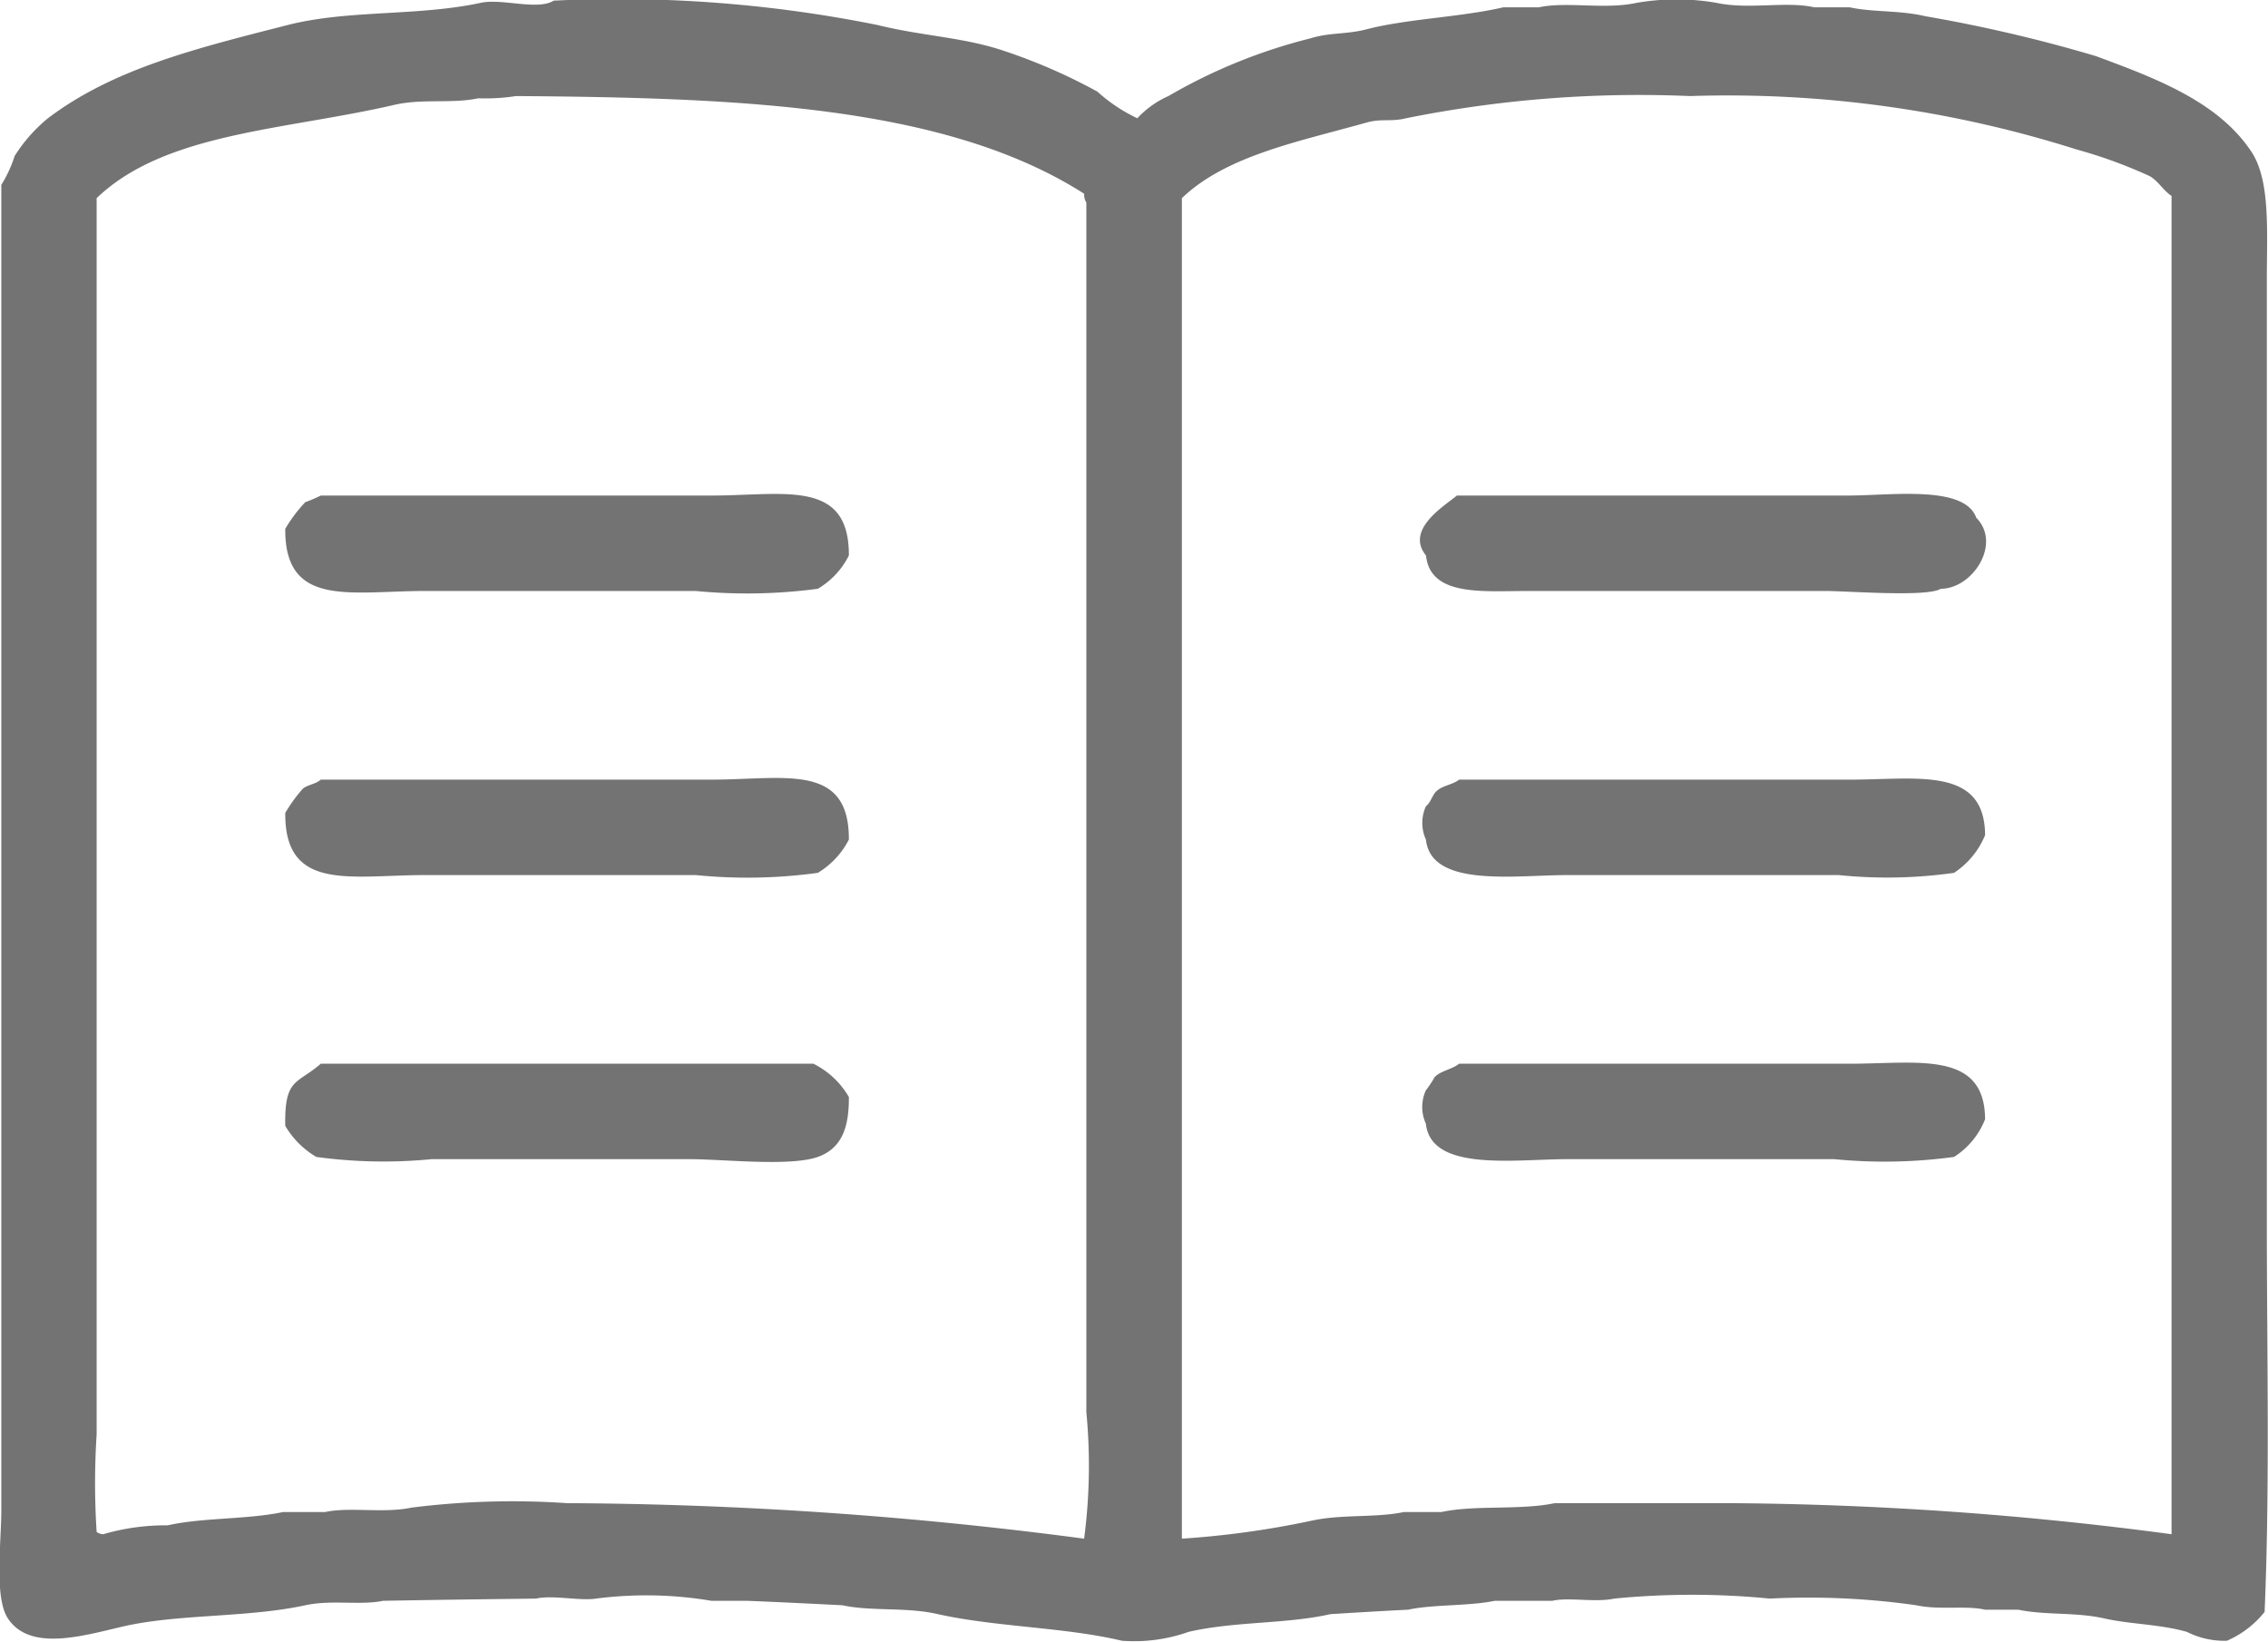 <svg xmlns="http://www.w3.org/2000/svg" xmlns:xlink="http://www.w3.org/1999/xlink" width="71.532" height="51.78" viewBox="0 0 71.532 51.78">
<defs>
    <style>
      .cls-1 {
        fill: #737373;
        fill-rule: evenodd;
        filter: url(#filter);
      }
    </style>
    <filter id="filter" x="346.656" y="5912.53" width="71.532" height="51.78" filterUnits="userSpaceOnUse">
      <feFlood result="flood" flood-color="#a4c58c"/>
      <feComposite result="composite" operator="in" in2="SourceGraphic"/>
      <feBlend result="blend" in2="SourceGraphic"/>
    </filter>
  </defs>
  <path id="new_vector_shape_done" class="cls-1" d="M364.121,5912.55a41.445,41.445,0,0,1,10.218.77c1.457,0.36,2.737.38,4.059,0.84a17.8,17.8,0,0,1,2.87,1.26,5.106,5.106,0,0,0,1.259.84,2.98,2.98,0,0,1,.98-0.7,17.156,17.156,0,0,1,4.479-1.82c0.614-.19,1.109-0.12,1.75-0.28,1.29-.34,2.949-0.38,4.339-0.7h1.12c0.878-.19,2.062.08,3.079-0.14a7.354,7.354,0,0,1,2.52,0c1.013,0.22,2.2-.06,3.079.14h1.12c0.721,0.16,1.58.09,2.379,0.28a46.719,46.719,0,0,1,5.389,1.26c1.92,0.71,3.855,1.44,4.9,3.01,0.609,0.91.49,2.52,0.49,4.06v29.68c0,4.08.1,8.35-.07,12.32a3.09,3.09,0,0,1-1.19.91,2.606,2.606,0,0,1-1.26-.28c-0.839-.24-1.775-0.24-2.589-0.42-0.908-.21-1.887-0.1-2.729-0.28h-1.05c-0.611-.14-1.433.02-2.17-0.14a24.066,24.066,0,0,0-4.619-.21,25.052,25.052,0,0,0-4.9,0c-0.612.13-1.435-.05-1.959,0.07H393.8c-0.811.17-1.948,0.11-2.729,0.28-0.817.04-1.633,0.09-2.45,0.14-1.423.32-3,.22-4.479,0.56a5.129,5.129,0,0,1-2.1.28c-1.8-.43-3.963-0.43-5.809-0.84-0.991-.23-2.085-0.08-3.01-0.28-1-.05-2.006-0.1-3.009-0.14h-1.12a12.327,12.327,0,0,0-3.639-.07c-0.5.08-1.366-.12-1.89,0-1.609.02-3.219,0.04-4.829,0.07-0.714.15-1.62-.04-2.449,0.14-1.894.41-4.1,0.26-5.879,0.7-1.264.3-2.825,0.73-3.5-.28-0.441-.66-0.21-2.41-0.21-3.43v-41.79a3.993,3.993,0,0,0,.42-0.91,4.945,4.945,0,0,1,1.05-1.19c2.063-1.56,4.621-2.19,7.558-2.94,1.921-.49,4.079-0.27,6.089-0.7C362.475,5912.47,363.609,5912.87,364.121,5912.55Zm-1.189,3.01a6.234,6.234,0,0,1-1.19.07c-0.849.18-1.757,0-2.66,0.21-3.459.8-7.226,0.87-9.378,2.94v38.99a23.967,23.967,0,0,0,0,3.08,0.393,0.393,0,0,0,.21.07,6.954,6.954,0,0,1,2.03-.28c1.106-.25,2.509-0.18,3.639-0.42h1.33c0.782-.17,1.816.05,2.729-0.14a25.406,25.406,0,0,1,4.9-.14,128.194,128.194,0,0,1,16.307,1.12,17.654,17.654,0,0,0,.07-3.99v-38.15a0.5,0.5,0,0,1-.07-0.28C376.512,5915.87,370.05,5915.61,362.932,5915.56Zm21,45.5a28.608,28.608,0,0,0,4.059-.56c0.968-.22,2.042-0.09,2.94-0.28h1.189c1.054-.23,2.479-0.05,3.57-0.28h5.529a109.848,109.848,0,0,1,13.927.98v-42.21c-0.26-.17-0.435-0.49-0.7-0.63a15.206,15.206,0,0,0-2.31-.84,36.373,36.373,0,0,0-12.177-1.68,37.247,37.247,0,0,0-8.958.7c-0.477.12-.787,0-1.26,0.14-2.135.6-4.415,1.04-5.809,2.38v42.28Zm-27.154-32.9H369.09c2.292,0,4.351-.54,4.339,1.89a2.529,2.529,0,0,1-.979,1.05,16.881,16.881,0,0,1-3.85.07h-8.538c-2.35,0-4.429.54-4.409-1.96a4.608,4.608,0,0,1,.63-0.84A4.508,4.508,0,0,0,356.773,5928.16Zm35.832,0h12.318c1.385,0,3.685-.34,4.059.7,0.81,0.82-.116,2.24-1.12,2.24-0.429.27-2.924,0.07-3.639,0.07h-9.378c-1.446,0-3.079.18-3.219-1.12C390.959,5929.22,392.245,5928.47,392.605,5928.16Zm-35.832,8.96H369.09c2.3,0,4.351-.55,4.339,1.89a2.611,2.611,0,0,1-.979,1.05,16.32,16.32,0,0,1-3.85.07h-8.538c-2.347,0-4.43.54-4.409-1.96a4.779,4.779,0,0,1,.56-0.77C356.388,5937.27,356.62,5937.26,356.773,5937.12Zm35.9,0h12.318c2.13,0,4.257-.43,4.269,1.75a2.6,2.6,0,0,1-.98,1.19,15.056,15.056,0,0,1-3.639.07h-8.538c-1.681,0-4.314.41-4.479-1.12a1.263,1.263,0,0,1,0-1.05c0.165-.13.2-0.37,0.349-0.49C392.171,5937.3,392.475,5937.28,392.675,5937.12Zm-35.9,8.96H372.31a2.659,2.659,0,0,1,1.119,1.05c0.009,1.02-.259,1.63-0.979,1.89-0.889.31-2.969,0.07-4.06,0.07h-8.118a15.609,15.609,0,0,1-3.639-.07,2.763,2.763,0,0,1-.98-0.98C355.622,5946.52,356.034,5946.73,356.773,5946.08Zm35.9,0h12.318c2.134,0,4.257-.43,4.269,1.75a2.479,2.479,0,0,1-.98,1.19,16.256,16.256,0,0,1-3.779.07h-8.4c-1.681,0-4.314.41-4.479-1.12a1.263,1.263,0,0,1,0-1.05,3.437,3.437,0,0,0,.279-0.42C392.1,5946.3,392.455,5946.26,392.675,5946.08Z" transform="translate(-346.656 -5912.53)"/>
</svg>
